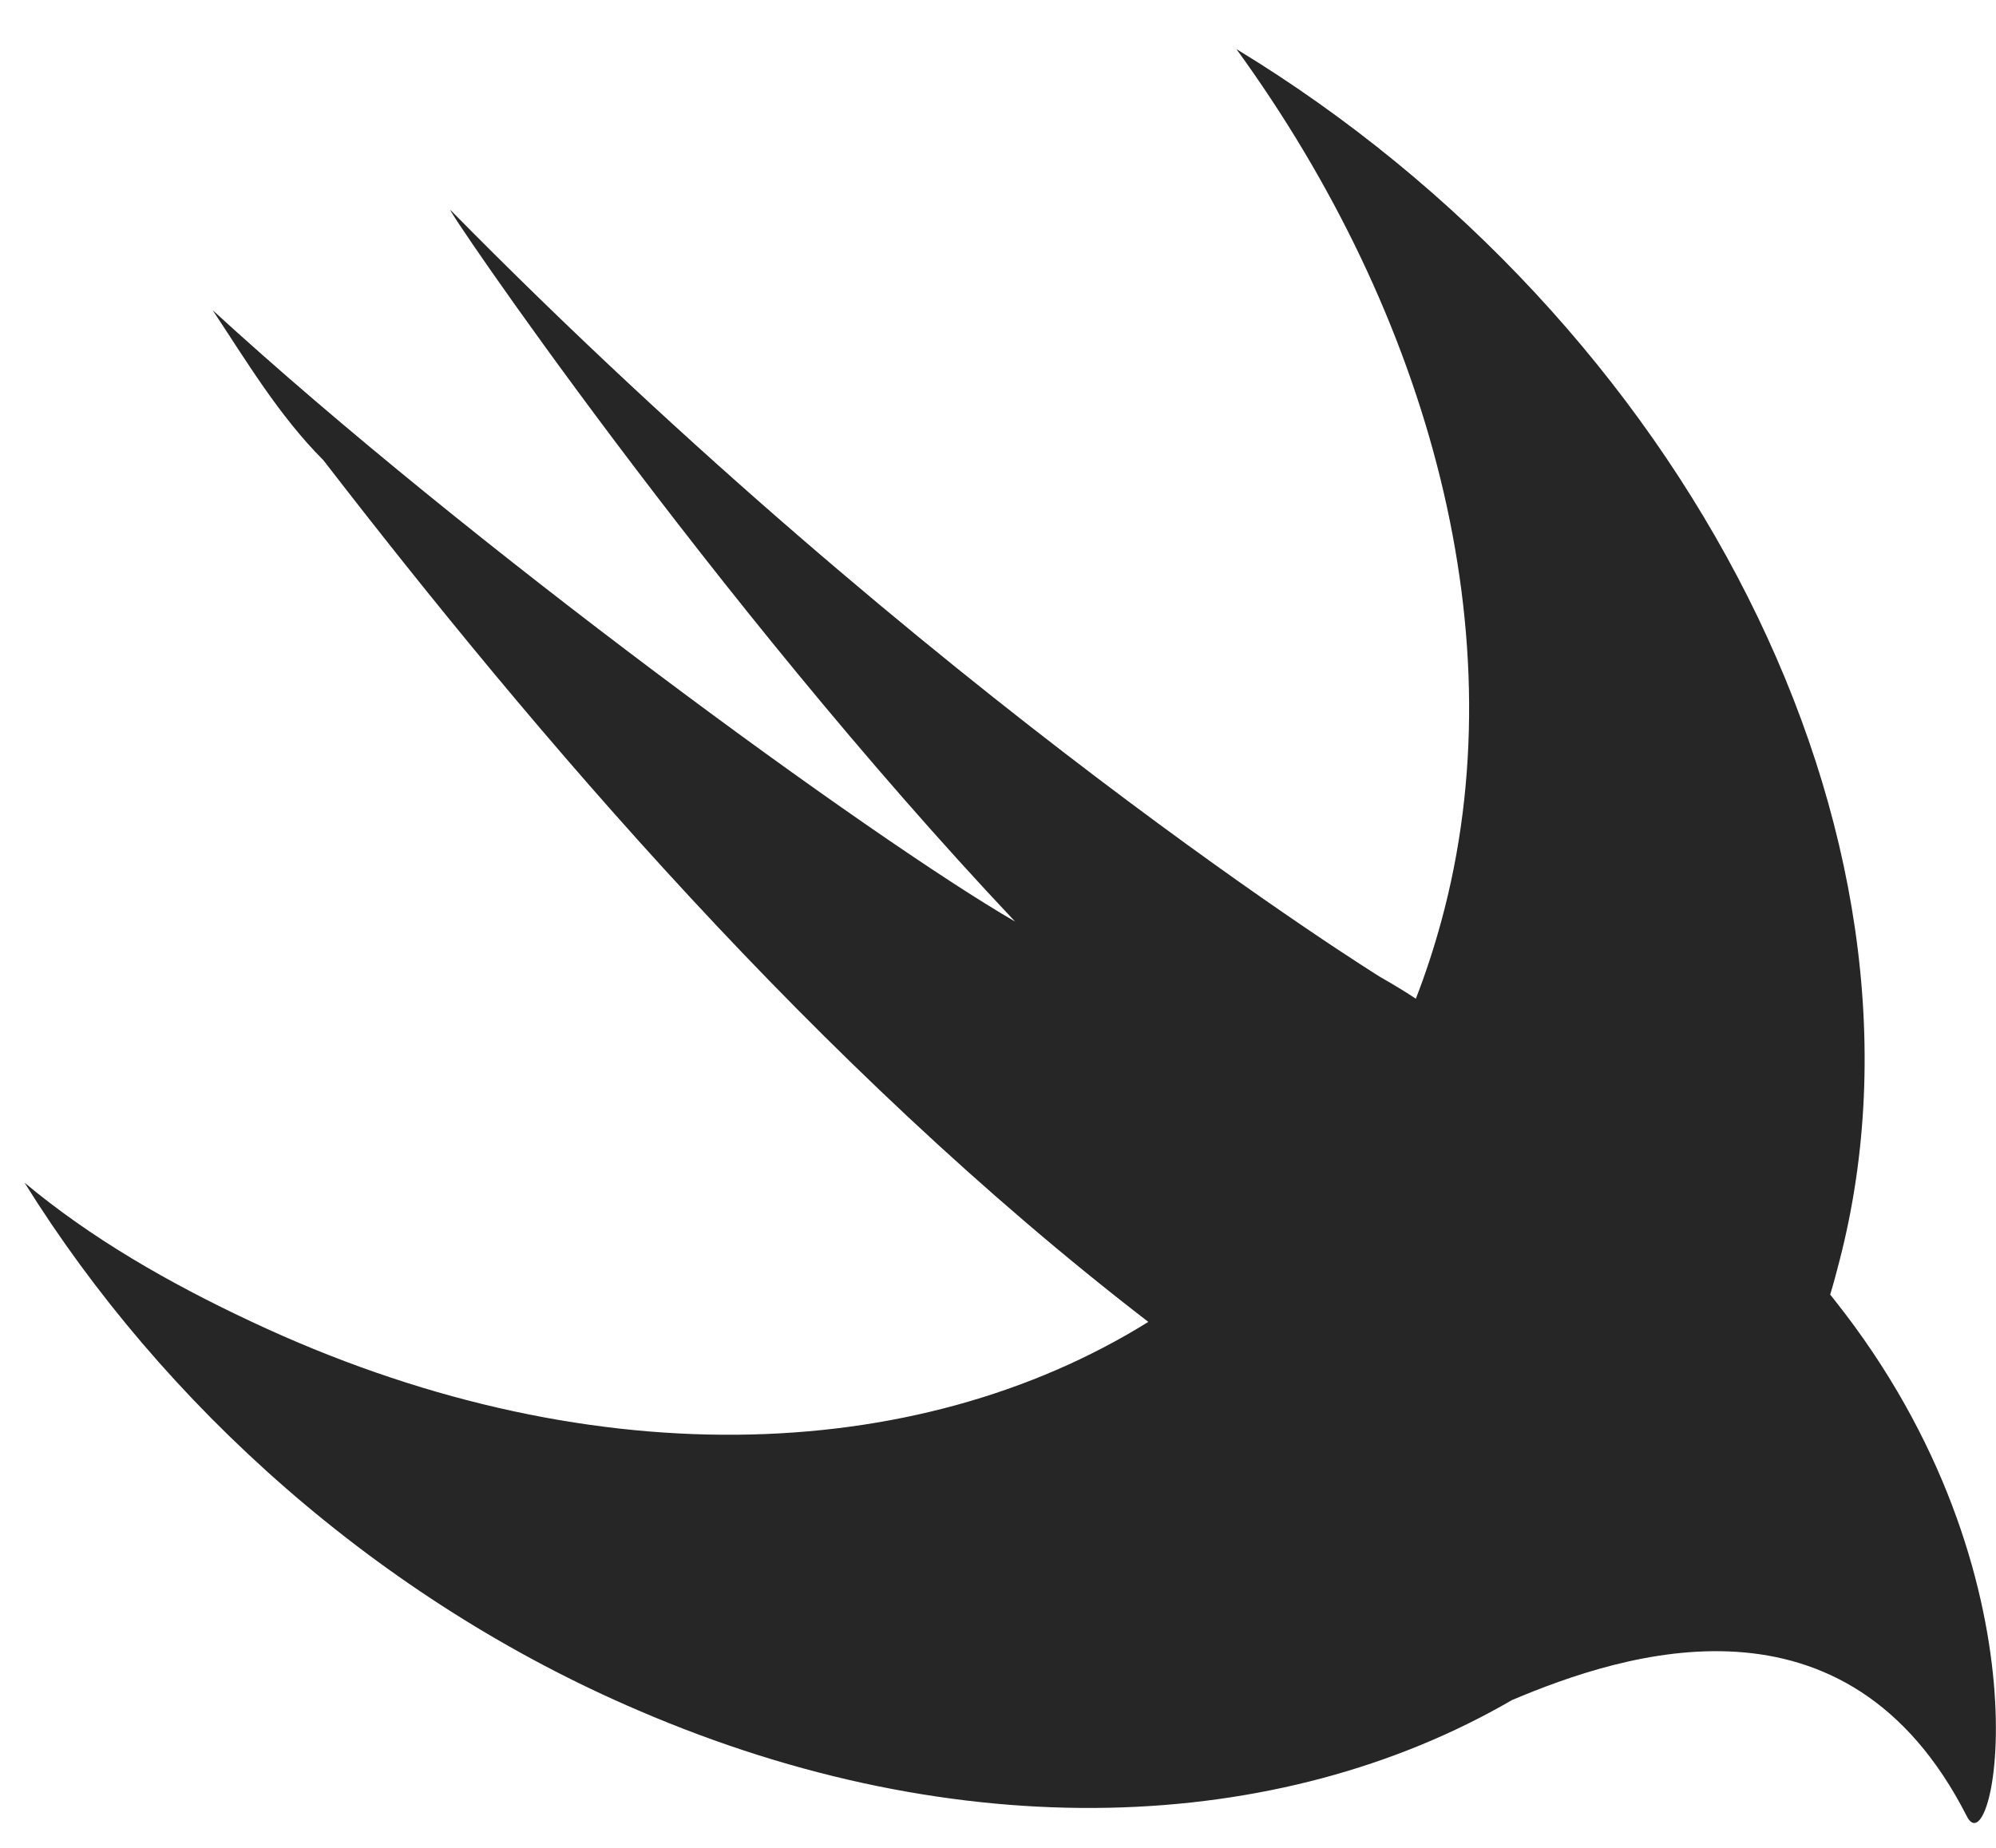 <svg width="27" height="25" viewBox="0 0 27 25" fill="none" xmlns="http://www.w3.org/2000/svg">
<path d="M20.447 23.004C17.305 24.825 12.987 25.013 8.641 23.143C5.123 21.64 2.204 19.008 0.332 16.001C1.231 16.752 2.279 17.355 3.401 17.881C7.888 19.992 12.375 19.848 15.532 17.885L15.528 17.88C11.036 14.421 7.219 9.911 4.375 6.227C3.775 5.627 3.327 4.875 2.877 4.197C6.32 7.355 11.784 11.339 13.731 12.468C9.615 8.107 5.947 2.695 6.096 2.844C12.608 9.46 18.672 13.219 18.672 13.219C18.872 13.333 19.027 13.428 19.152 13.512C19.283 13.176 19.397 12.828 19.495 12.468C20.543 8.633 19.345 4.272 16.725 0.664C22.788 4.348 26.381 11.264 24.884 17.053C24.844 17.209 24.803 17.364 24.757 17.515L24.809 17.58C27.803 21.34 26.98 25.324 26.605 24.572C24.981 21.38 21.975 22.356 20.445 23.004H20.447Z" fill="#262626"/>
</svg>
